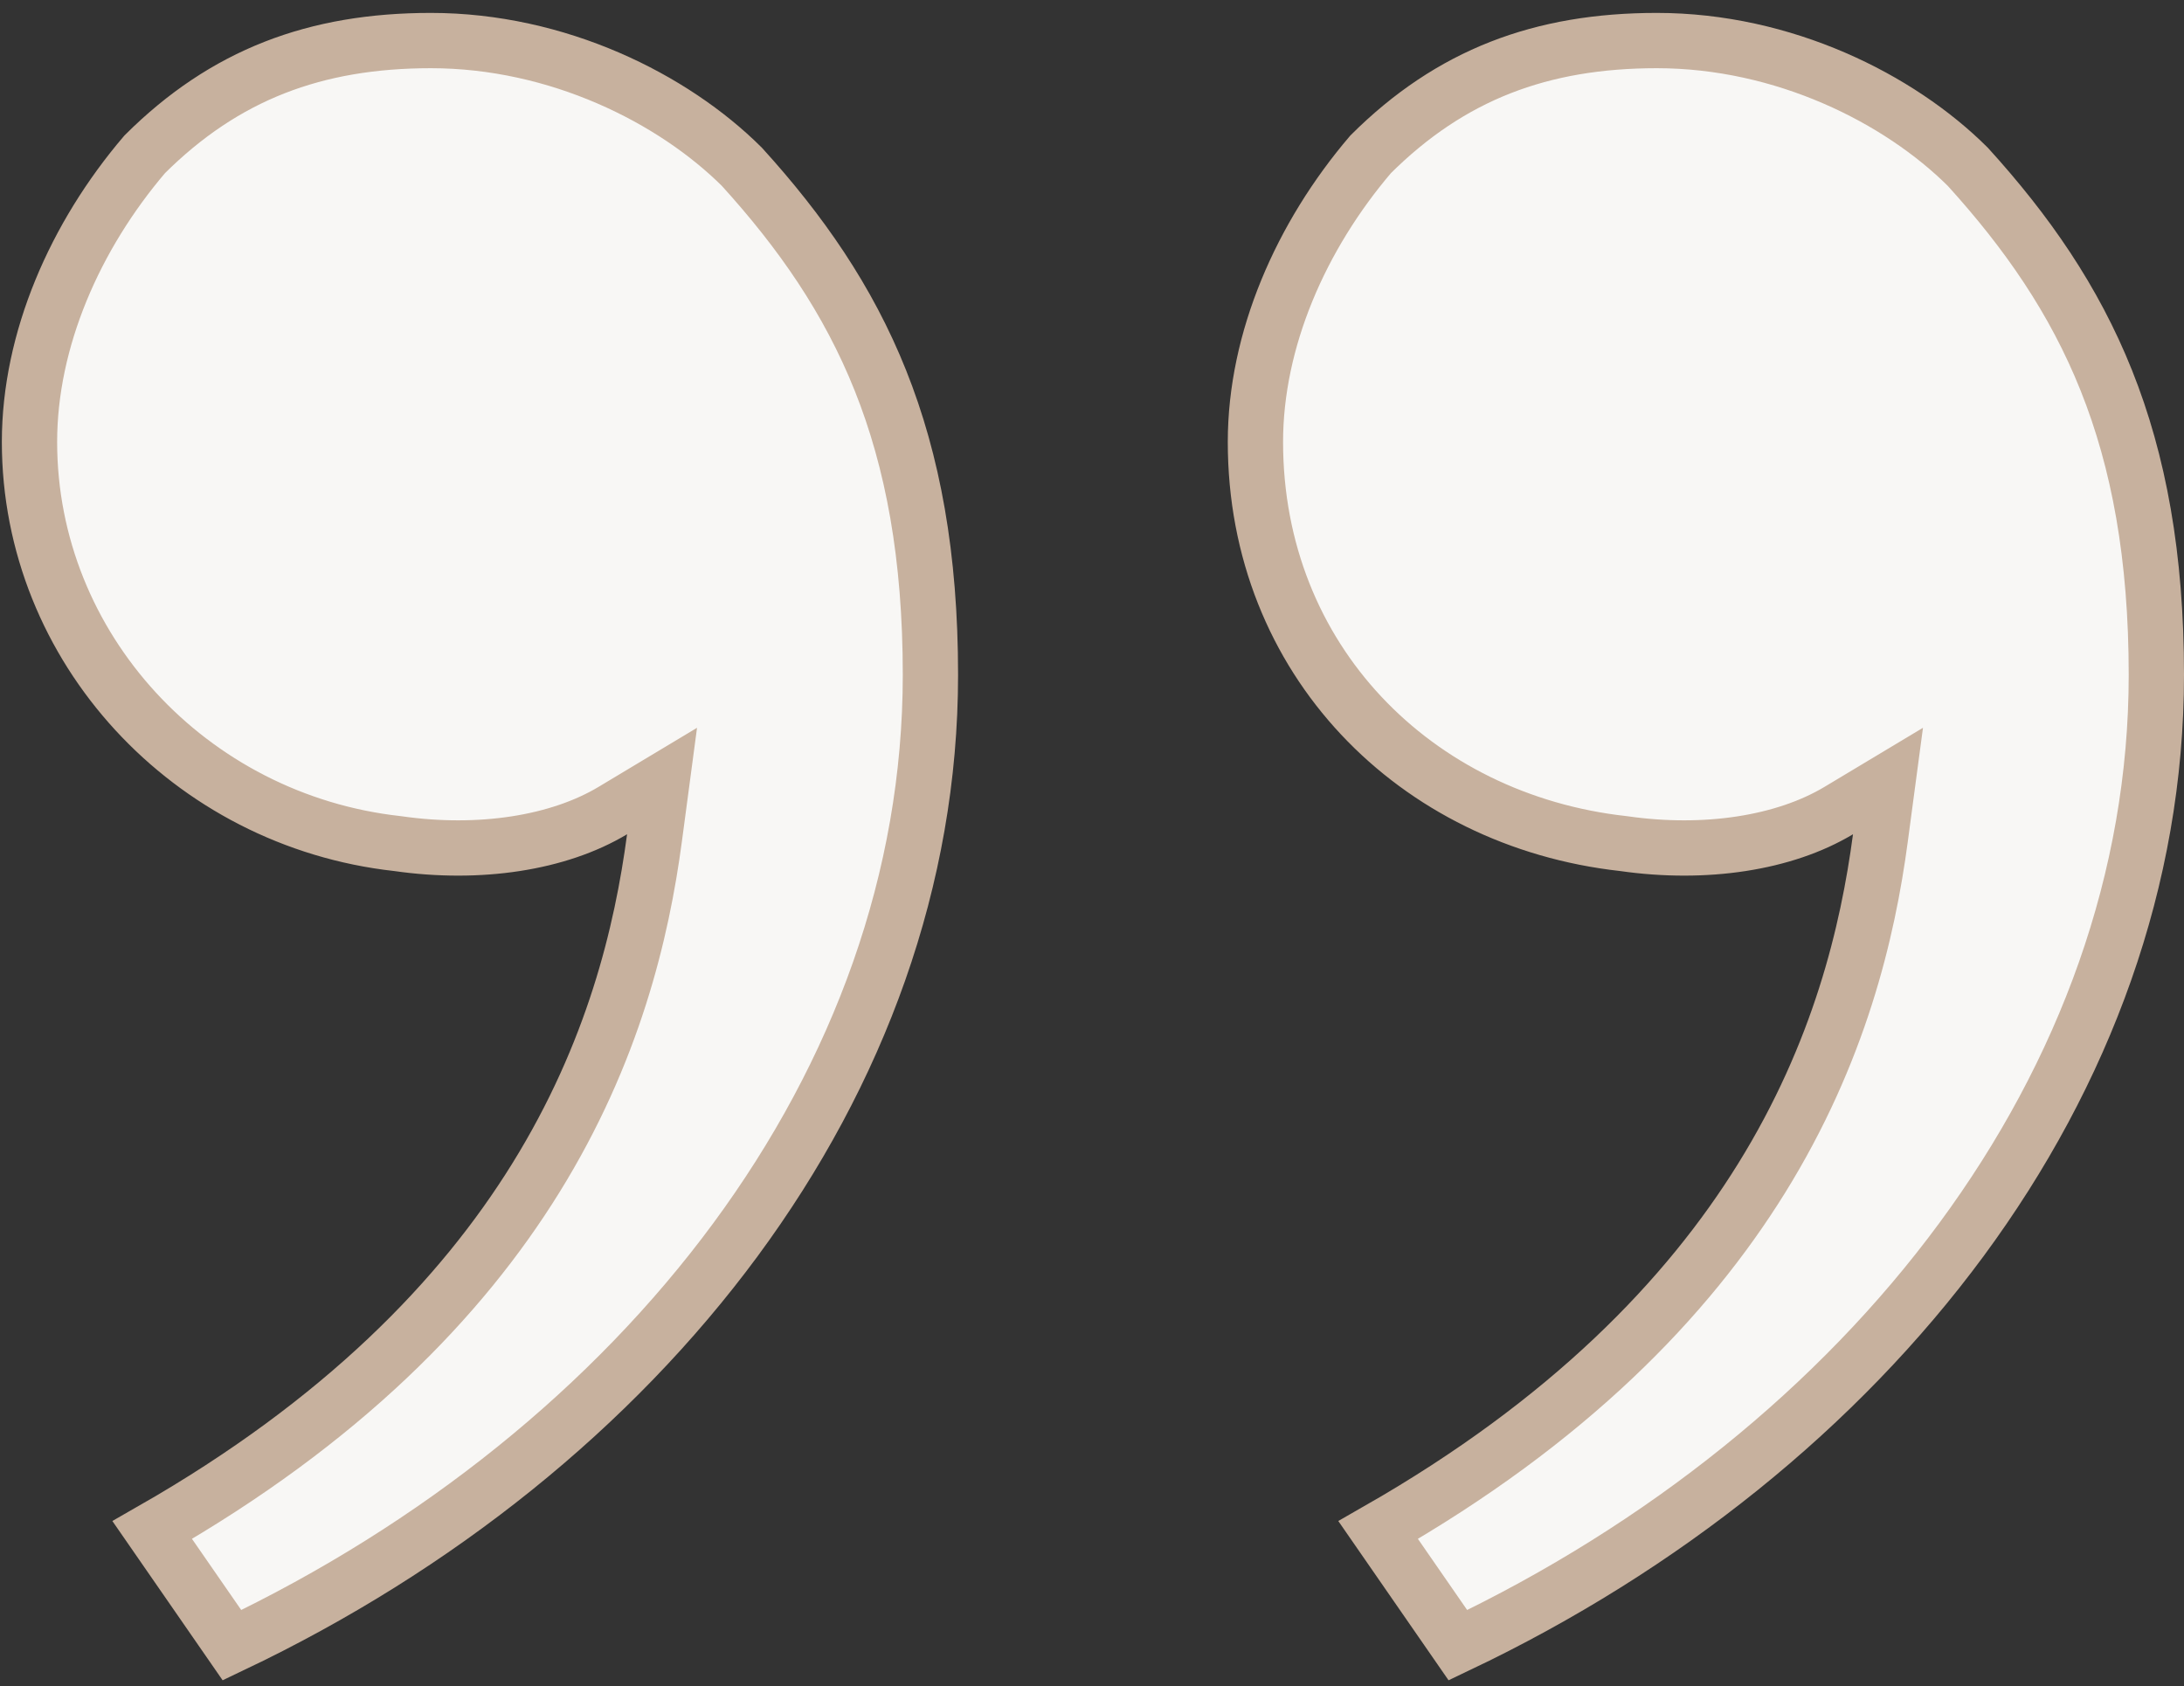 <?xml version="1.0" encoding="UTF-8"?> <svg xmlns="http://www.w3.org/2000/svg" width="158" height="122" viewBox="0 0 158 122" fill="none"><rect x="0" y="0" width="158" height="122" fill="#333333" stroke="none"/><path d="M105.471 119.025L99.703 110.693C113.471 102.823 122.056 93.923 127.439 85.245C133.066 76.172 135.126 67.451 136.036 60.62L136.585 56.504L133.025 58.64C129.09 61.001 123.379 61.878 117.486 61.036L117.455 61.032L117.424 61.028C102.387 59.357 90.823 47.723 90.823 31.975C90.823 24.593 94.107 17.081 99.16 11.162C104.945 5.403 111.5 2.934 119.864 2.934C129.025 2.934 137.38 7.107 142.362 12.07C150.9 21.473 156 31.64 156 48.826C156 78.364 135.218 104.869 105.471 119.025ZM16.782 119.025L11.014 110.693C24.782 102.823 33.367 93.923 38.75 85.245C44.377 76.172 46.437 67.451 47.348 60.62L47.896 56.504L44.336 58.64C40.401 61.001 34.69 61.878 28.797 61.036L28.766 61.032L28.735 61.028C13.735 59.361 2.134 46.871 2.134 31.975C2.134 24.593 5.418 17.081 10.471 11.162C16.256 5.403 22.811 2.934 31.175 2.934C40.336 2.934 48.691 7.107 53.673 12.07C62.211 21.473 67.311 31.64 67.311 48.826C67.311 78.364 46.529 104.869 16.782 119.025Z" fill="#F8F7F5" stroke="#C7B19E" stroke-width="4"></path></svg> 